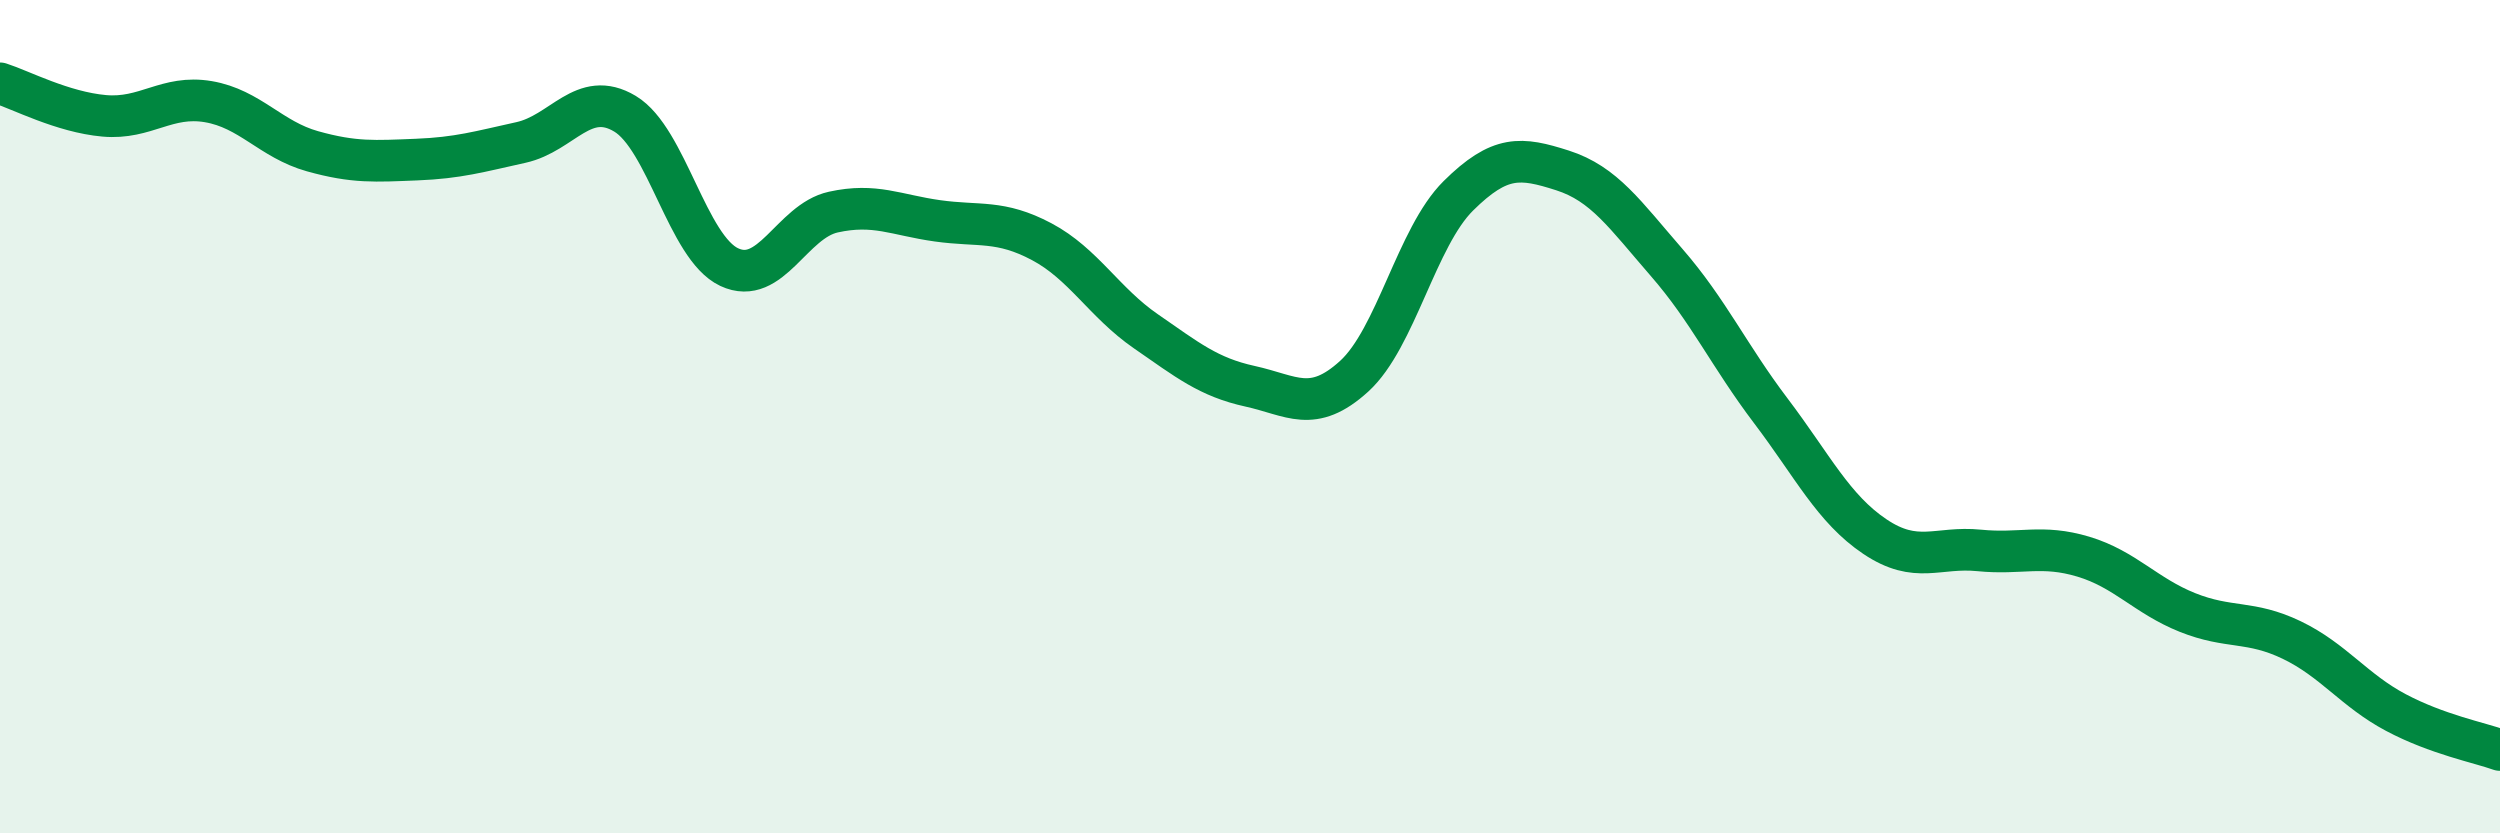 
    <svg width="60" height="20" viewBox="0 0 60 20" xmlns="http://www.w3.org/2000/svg">
      <path
        d="M 0,2 C 0.5,2.16 1.5,2.69 2.5,2.78 C 3.5,2.87 4,2.27 5,2.44 C 6,2.61 6.5,3.35 7.5,3.63 C 8.5,3.91 9,3.87 10,3.83 C 11,3.79 11.5,3.64 12.5,3.42 C 13.5,3.2 14,2.13 15,2.73 C 16,3.33 16.5,5.94 17.5,6.41 C 18.5,6.88 19,5.31 20,5.09 C 21,4.87 21.5,5.16 22.5,5.3 C 23.5,5.44 24,5.27 25,5.8 C 26,6.33 26.5,7.26 27.5,7.95 C 28.5,8.64 29,9.05 30,9.27 C 31,9.49 31.5,9.94 32.5,9.03 C 33.5,8.12 34,5.69 35,4.7 C 36,3.71 36.5,3.77 37.5,4.09 C 38.5,4.41 39,5.15 40,6.3 C 41,7.45 41.5,8.54 42.5,9.86 C 43.5,11.18 44,12.21 45,12.88 C 46,13.55 46.5,13.11 47.5,13.21 C 48.5,13.31 49,13.06 50,13.36 C 51,13.66 51.5,14.3 52.5,14.7 C 53.5,15.1 54,14.88 55,15.36 C 56,15.84 56.5,16.57 57.5,17.1 C 58.5,17.63 59.5,17.82 60,18L60 20L0 20Z"
        fill="#008740"
        opacity="0.1"
        stroke-linecap="round"
        stroke-linejoin="round"
      />
      <path
        d="M 0,2 C 0.5,2.16 1.5,2.69 2.5,2.78 C 3.5,2.87 4,2.27 5,2.44 C 6,2.61 6.5,3.35 7.5,3.63 C 8.5,3.91 9,3.87 10,3.83 C 11,3.79 11.5,3.64 12.5,3.42 C 13.5,3.2 14,2.13 15,2.73 C 16,3.33 16.5,5.94 17.5,6.41 C 18.5,6.88 19,5.31 20,5.09 C 21,4.87 21.5,5.16 22.5,5.3 C 23.5,5.44 24,5.27 25,5.8 C 26,6.33 26.5,7.26 27.5,7.95 C 28.5,8.64 29,9.05 30,9.27 C 31,9.49 31.5,9.94 32.5,9.03 C 33.5,8.12 34,5.69 35,4.7 C 36,3.71 36.5,3.77 37.5,4.09 C 38.5,4.41 39,5.15 40,6.3 C 41,7.45 41.5,8.54 42.5,9.86 C 43.5,11.18 44,12.21 45,12.88 C 46,13.55 46.5,13.11 47.5,13.21 C 48.5,13.31 49,13.06 50,13.36 C 51,13.66 51.5,14.3 52.5,14.7 C 53.5,15.1 54,14.88 55,15.36 C 56,15.84 56.5,16.57 57.5,17.1 C 58.5,17.63 59.5,17.82 60,18"
        stroke="#008740"
        stroke-width="1"
        fill="none"
        stroke-linecap="round"
        stroke-linejoin="round"
      />
    </svg>
  